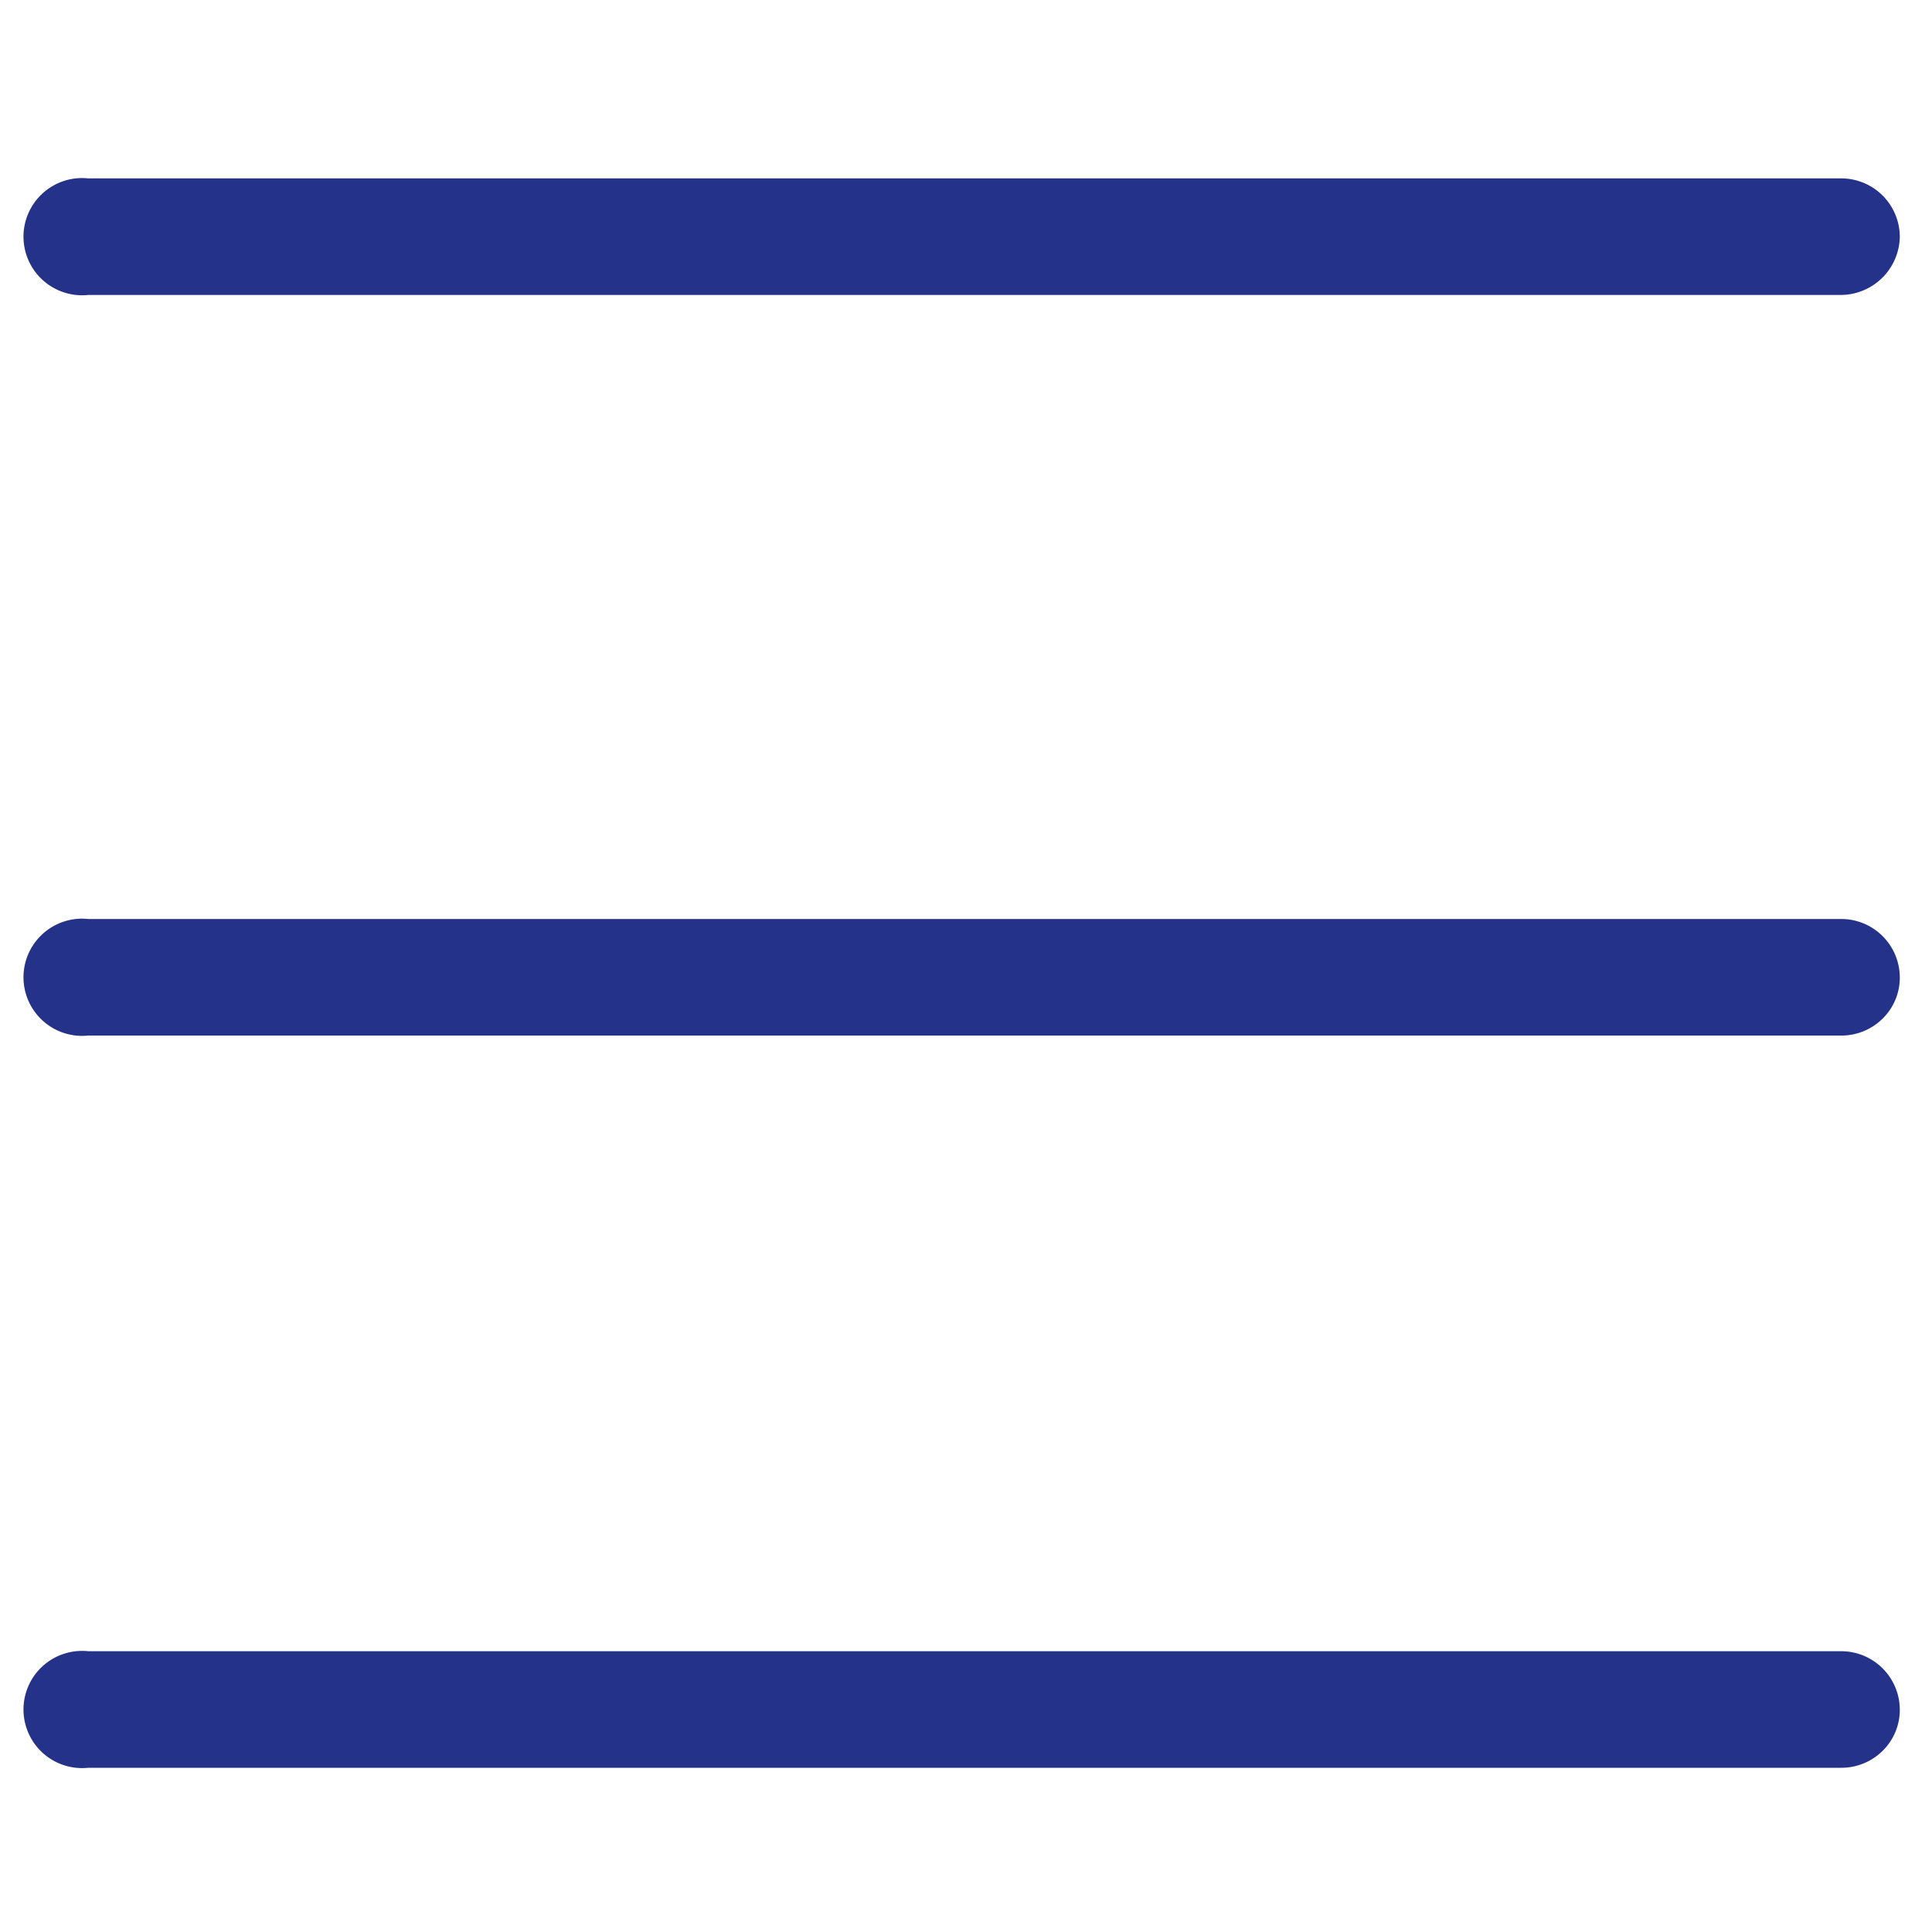 <svg xmlns="http://www.w3.org/2000/svg" width="30" height="30" viewBox="0 0 30 30"><defs><style>.a{fill:#253289;fill-rule:evenodd;}.b{fill:none;}</style></defs><path class="a" d="M28.59,4.58a.92.92,0,0,0,.91-.9.91.91,0,0,0-.91-.91H1.37a.91.91,0,1,0,0,1.81Z"/><path class="a" d="M28.59,27.45a.91.91,0,0,0,.64-.26.89.89,0,0,0,.27-.64.91.91,0,0,0-.91-.91H1.37a.91.91,0,1,0,0,1.81Z"/><path class="a" d="M28.59,16.08a.91.91,0,0,0,.64-.26.89.89,0,0,0,.27-.64.91.91,0,0,0-.91-.91H1.37a.91.91,0,1,0,0,1.81Z"/><rect class="b" width="30" height="30"/></svg>